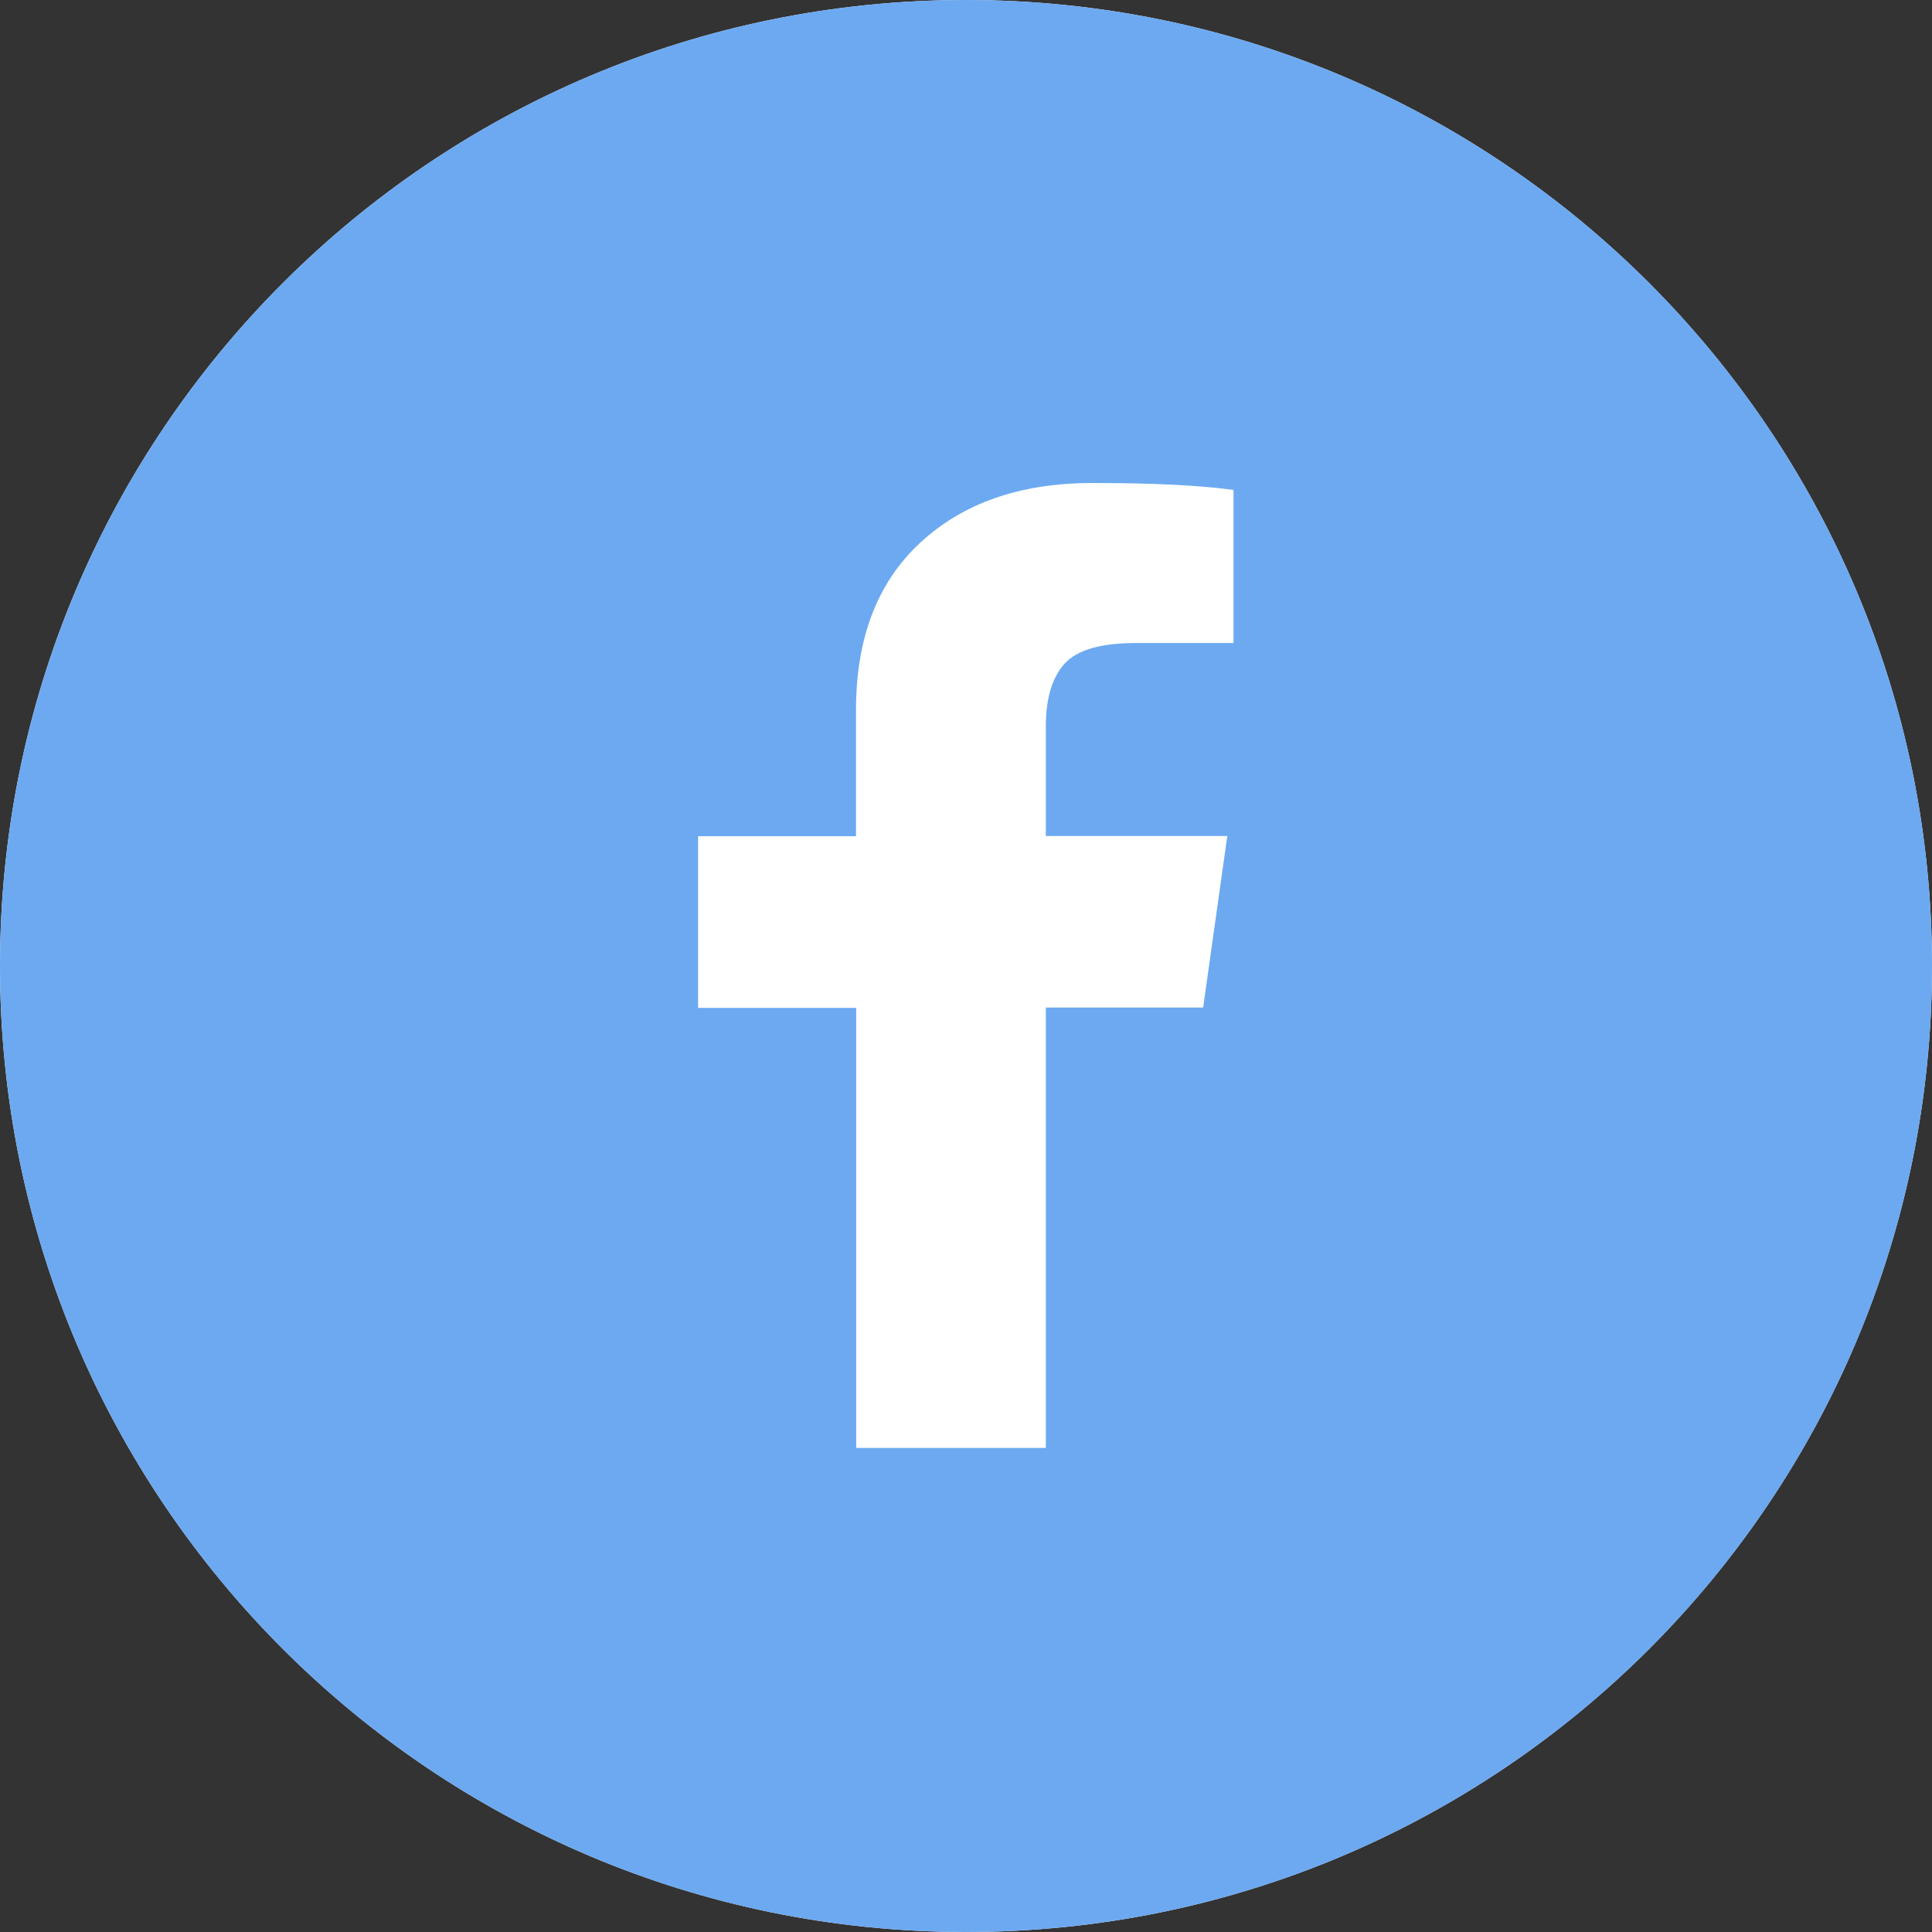 <svg width="28" height="28" viewBox="0 0 28 28" fill="none" xmlns="http://www.w3.org/2000/svg">
<rect x="0" y="0" width="28" height="28" fill="#333333" stroke="none"/>
<path d="M28 14C28 21.732 21.732 28 14 28C6.268 28 0 21.732 0 14C0 6.268 6.268 0 14 0C21.732 0 28 6.268 28 14Z" fill="white"/>
<path d="M14 28C6.267 28 0 21.733 0 14C0 6.267 6.267 0 14 0C21.733 0 28 6.267 28 14C28 21.733 21.733 28 14 28ZM17.877 7.101C17.393 7.033 16.71 7 15.829 7C14.793 7 13.964 7.287 13.341 7.861C12.718 8.436 12.406 9.245 12.406 10.287V12.119H10.117V14.607H12.409V20.984H15.157V14.602H17.437L17.787 12.116H15.157V10.527C15.157 10.123 15.247 9.822 15.427 9.62C15.608 9.42 15.952 9.319 16.466 9.319H17.877V7.101Z" fill="#6CA9F1"/>
</svg>
